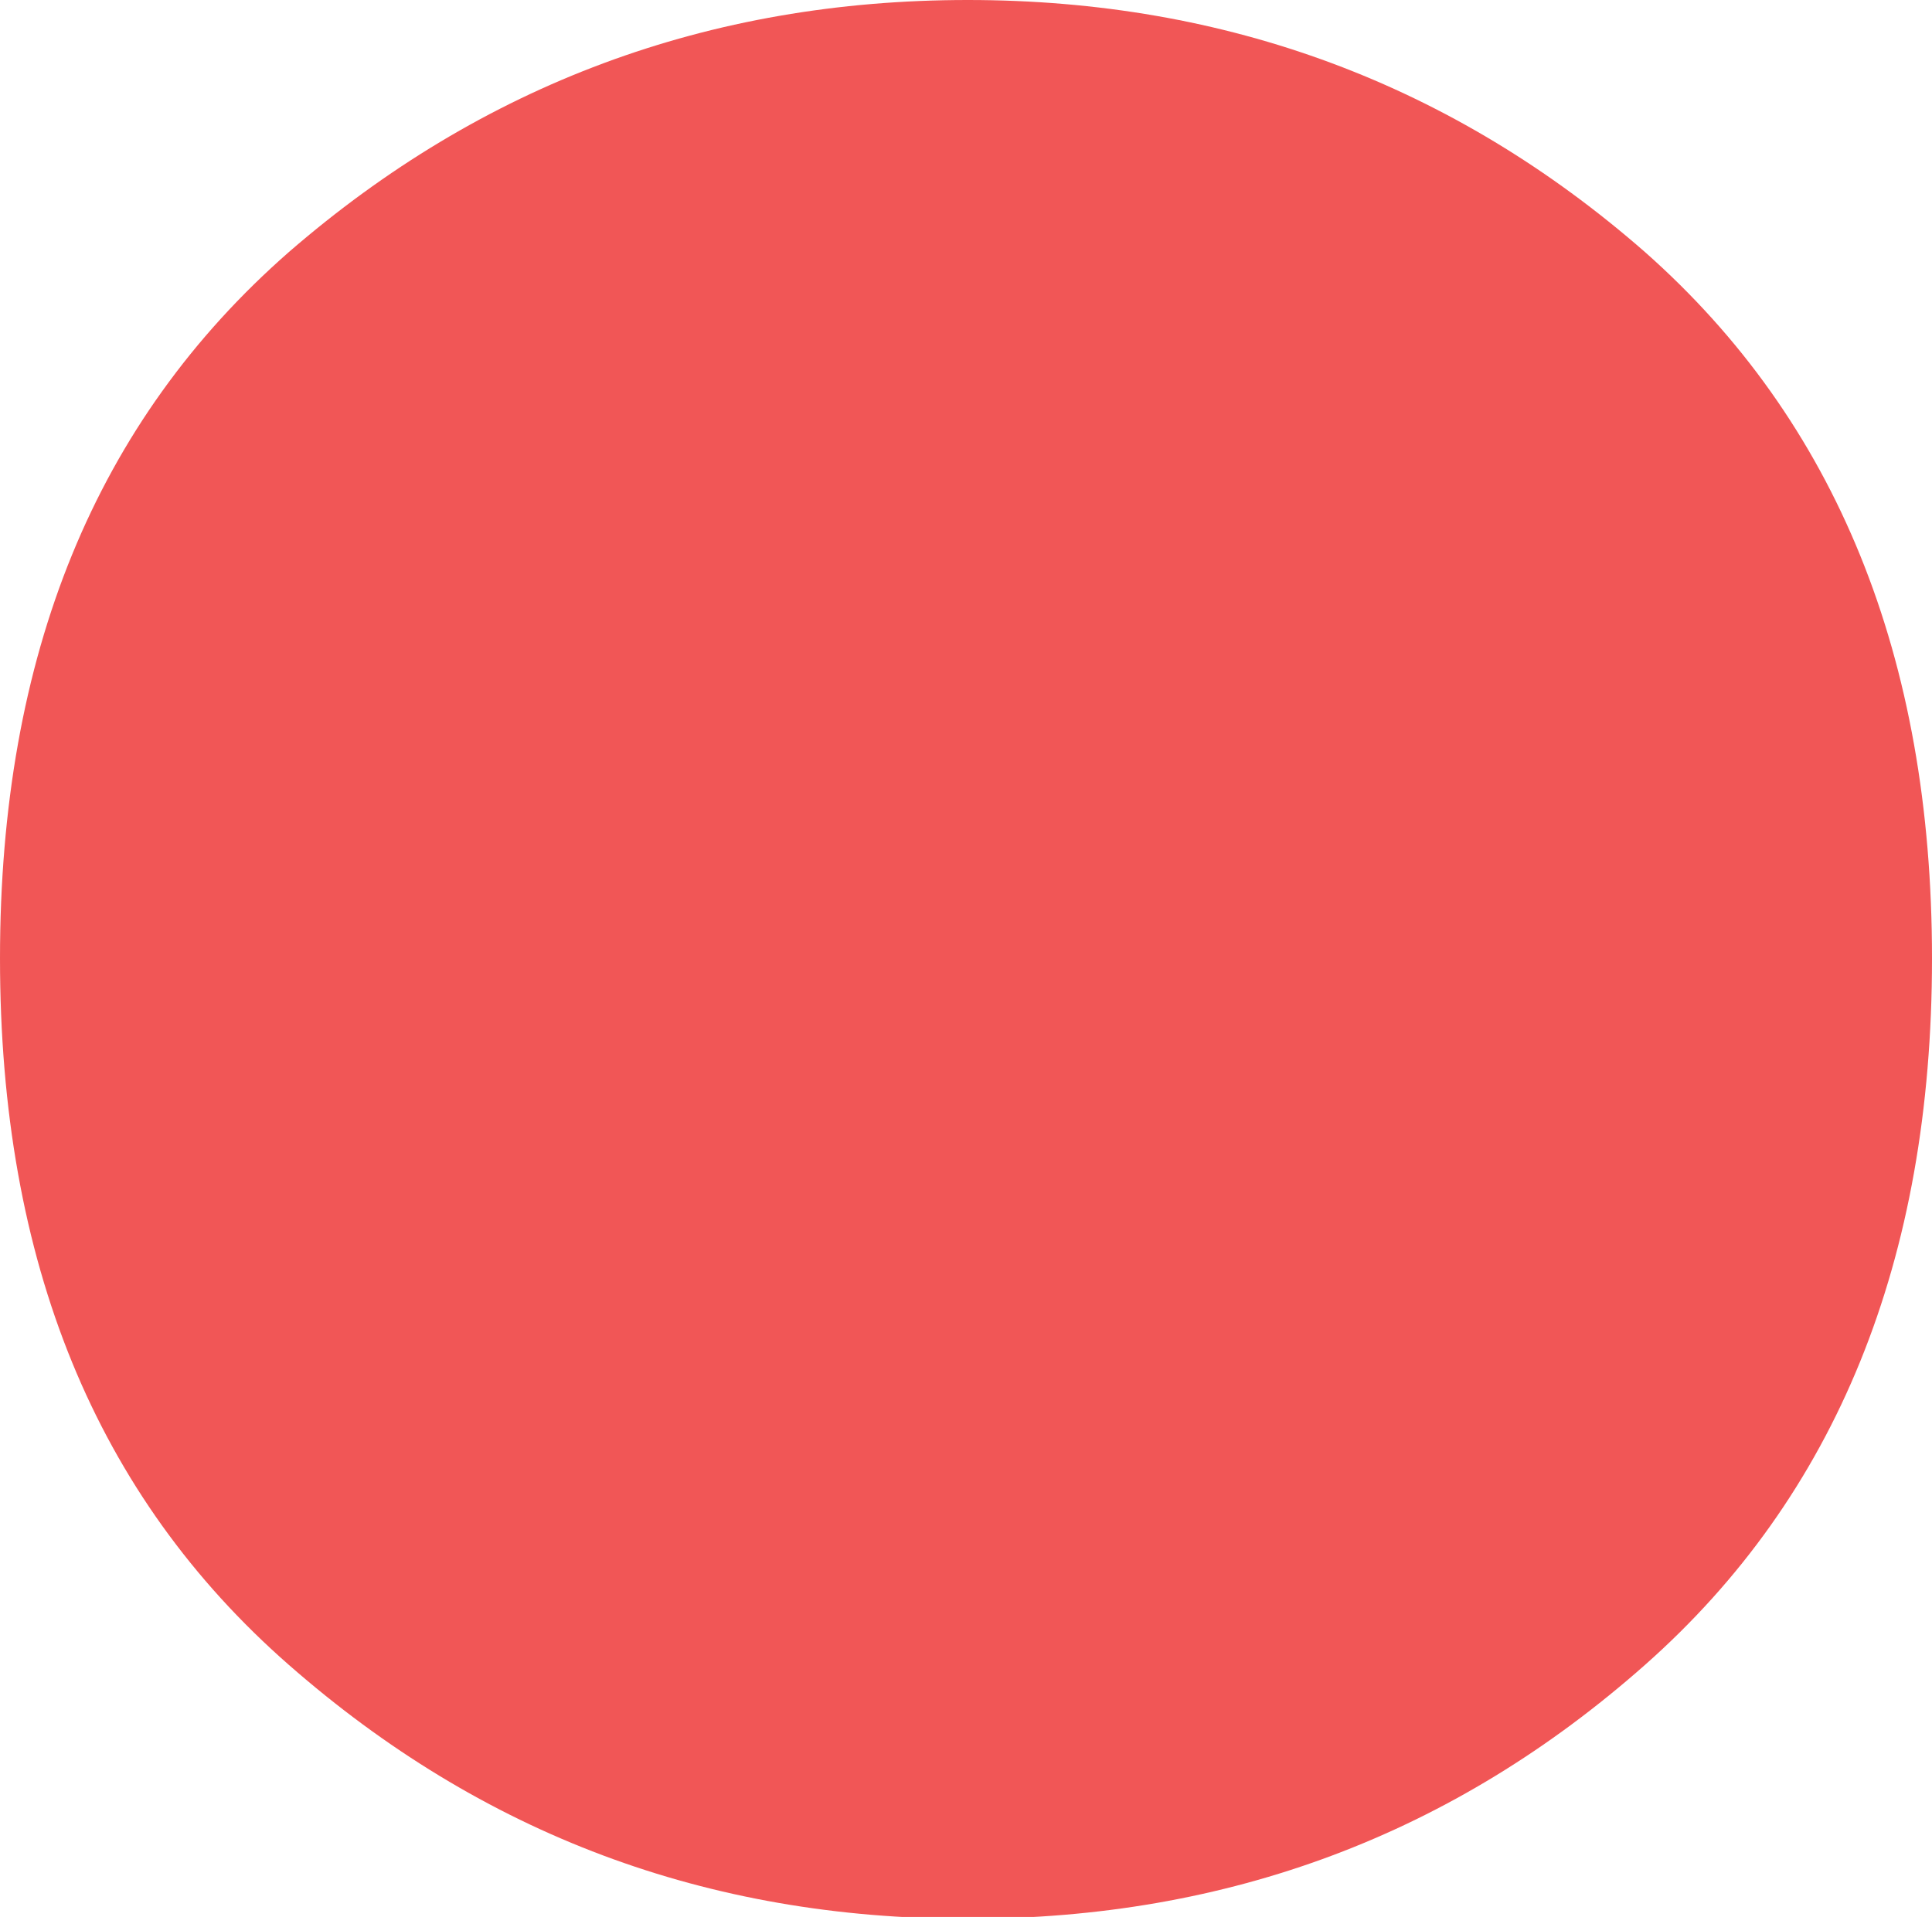 <?xml version="1.0" encoding="UTF-8"?>
<svg xmlns="http://www.w3.org/2000/svg" id="Laag_2" viewBox="0 0 10.5 10.42">
  <defs>
    <style>.cls-1{fill:#f15656;stroke-width:0px;}</style>
  </defs>
  <g id="Laag_1-2">
    <path class="cls-1" d="m1.57,1.37C2.62.46,3.85,0,5.26,0s2.64.46,3.68,1.37c1.04.92,1.56,2.2,1.56,3.84s-.52,2.92-1.56,3.84c-1.04.92-2.26,1.38-3.68,1.38s-2.64-.46-3.69-1.38c-1.05-.92-1.57-2.19-1.57-3.84S.52,2.29,1.57,1.37Z"></path>
  </g>
</svg>
